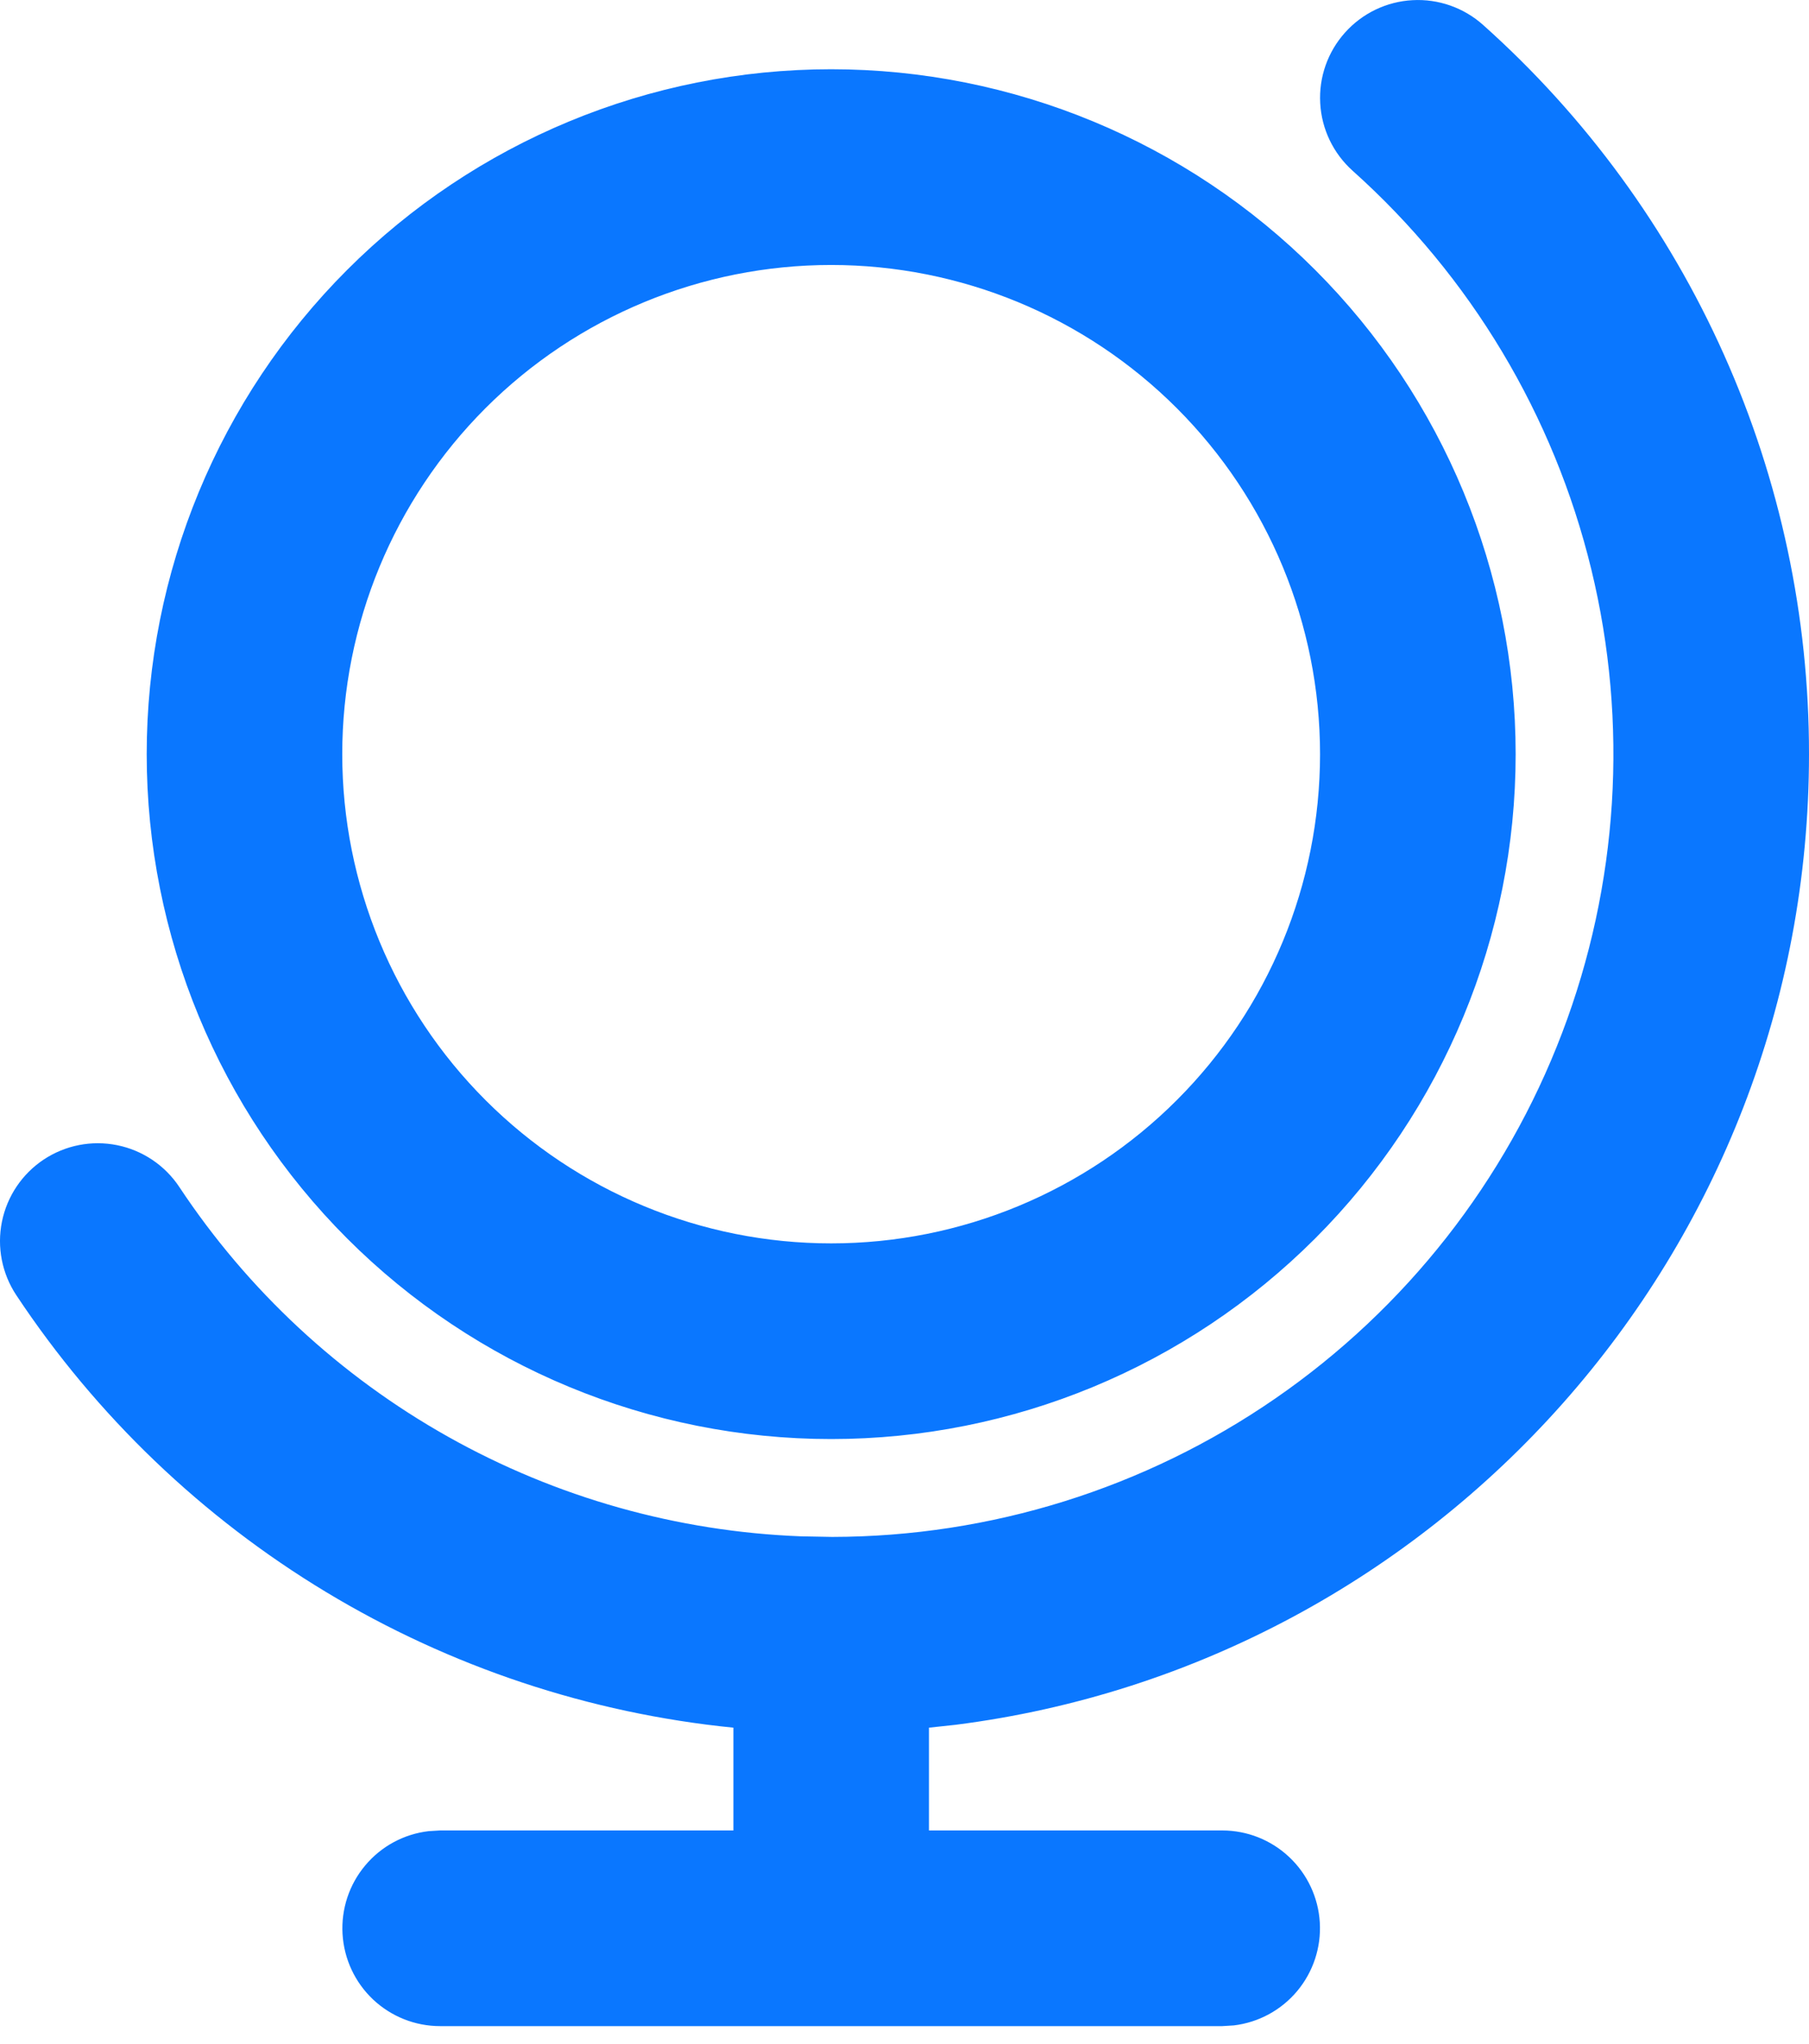 <svg width="31" height="35" viewBox="0 0 31 35" fill="none" xmlns="http://www.w3.org/2000/svg">
<path d="M23.049 0.558C23.345 0.227 23.761 0.027 24.205 0.003C24.648 -0.022 25.084 0.131 25.415 0.427C27.174 1.997 28.581 3.922 29.543 6.074C30.506 8.226 31.002 10.558 31 12.916C31 21.446 24.625 28.489 16.38 29.538L15.919 29.588V31.348H20.946C21.373 31.348 21.784 31.512 22.094 31.805C22.405 32.098 22.592 32.499 22.617 32.925C22.642 33.352 22.503 33.771 22.229 34.099C21.955 34.426 21.566 34.637 21.142 34.687L20.946 34.699H7.541C7.114 34.699 6.703 34.535 6.392 34.242C6.082 33.949 5.895 33.548 5.87 33.122C5.845 32.695 5.983 32.276 6.258 31.948C6.532 31.62 6.92 31.41 7.345 31.36L7.541 31.348H12.568V29.588C10.099 29.341 7.716 28.548 5.591 27.267C3.466 25.986 1.652 24.25 0.28 22.182C0.034 21.812 -0.055 21.359 0.033 20.923C0.121 20.488 0.378 20.105 0.748 19.859C1.119 19.613 1.571 19.524 2.007 19.612C2.443 19.7 2.826 19.957 3.072 20.327C4.246 22.099 5.825 23.565 7.678 24.605C9.531 25.646 11.605 26.23 13.729 26.311L14.262 26.321C16.975 26.317 19.623 25.49 21.856 23.949C24.09 22.408 25.803 20.226 26.769 17.69C27.735 15.155 27.91 12.386 27.269 9.749C26.628 7.113 25.202 4.733 23.179 2.924C22.848 2.627 22.648 2.212 22.624 1.768C22.599 1.324 22.752 0.889 23.049 0.558ZM14.243 1.186C17.354 1.186 20.337 2.422 22.537 4.622C24.737 6.821 25.973 9.805 25.973 12.916C25.973 16.027 24.737 19.01 22.537 21.21C20.337 23.409 17.354 24.645 14.243 24.645C11.132 24.645 8.149 23.409 5.949 21.21C3.749 19.01 2.514 16.027 2.514 12.916C2.514 9.805 3.749 6.821 5.949 4.622C8.149 2.422 11.132 1.186 14.243 1.186ZM14.243 4.538C12.021 4.538 9.89 5.42 8.319 6.991C6.748 8.563 5.865 10.694 5.865 12.916C5.865 15.138 6.748 17.269 8.319 18.84C9.89 20.411 12.021 21.294 14.243 21.294C16.465 21.294 18.596 20.411 20.167 18.84C21.739 17.269 22.621 15.138 22.621 12.916C22.621 10.694 21.739 8.563 20.167 6.991C18.596 5.42 16.465 4.538 14.243 4.538Z" fill="#0A77FF"/>
</svg>
